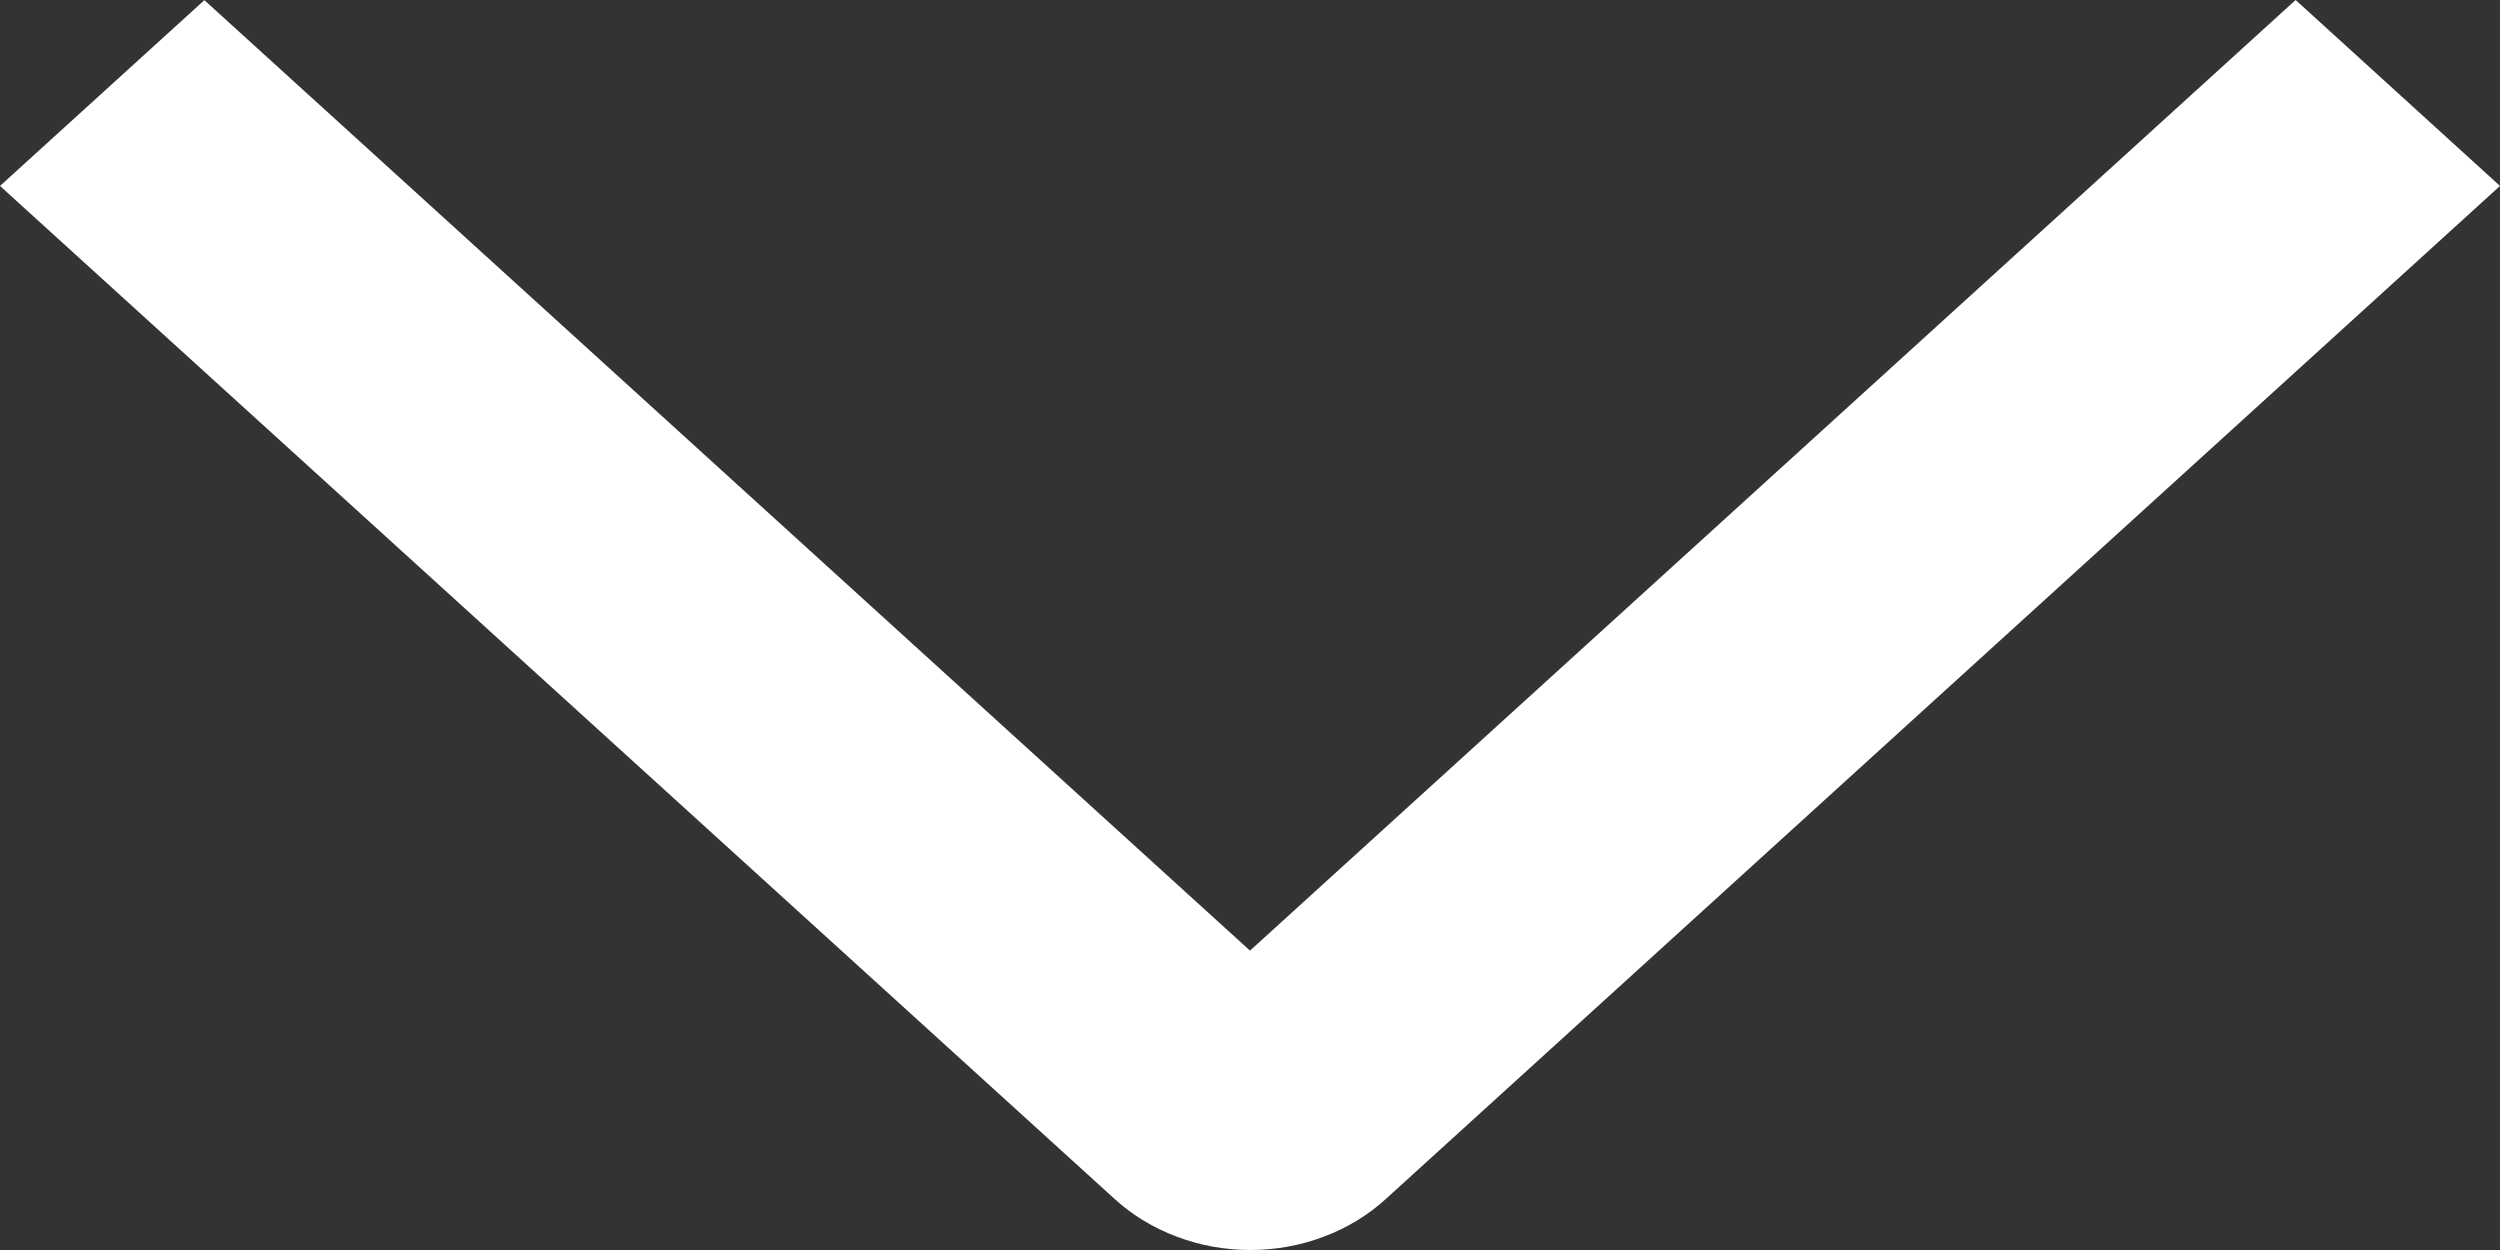 <?xml version="1.0" encoding="UTF-8"?> <svg xmlns="http://www.w3.org/2000/svg" width="16" height="8" viewBox="0 0 16 8" fill="none"><rect x="0" y="0" width="16" height="8" fill="#333333" stroke="none"/><path d="M14.692 -6.42224e-07L16 1.19L8.873 7.67C8.759 7.775 8.623 7.858 8.474 7.914C8.324 7.971 8.164 8 8.002 8C7.84 8 7.679 7.971 7.53 7.914C7.38 7.858 7.244 7.775 7.13 7.67L-2.97683e-07 1.19L1.308 0.001L8 6.084L14.692 -6.42224e-07Z" fill="white"></path></svg> 